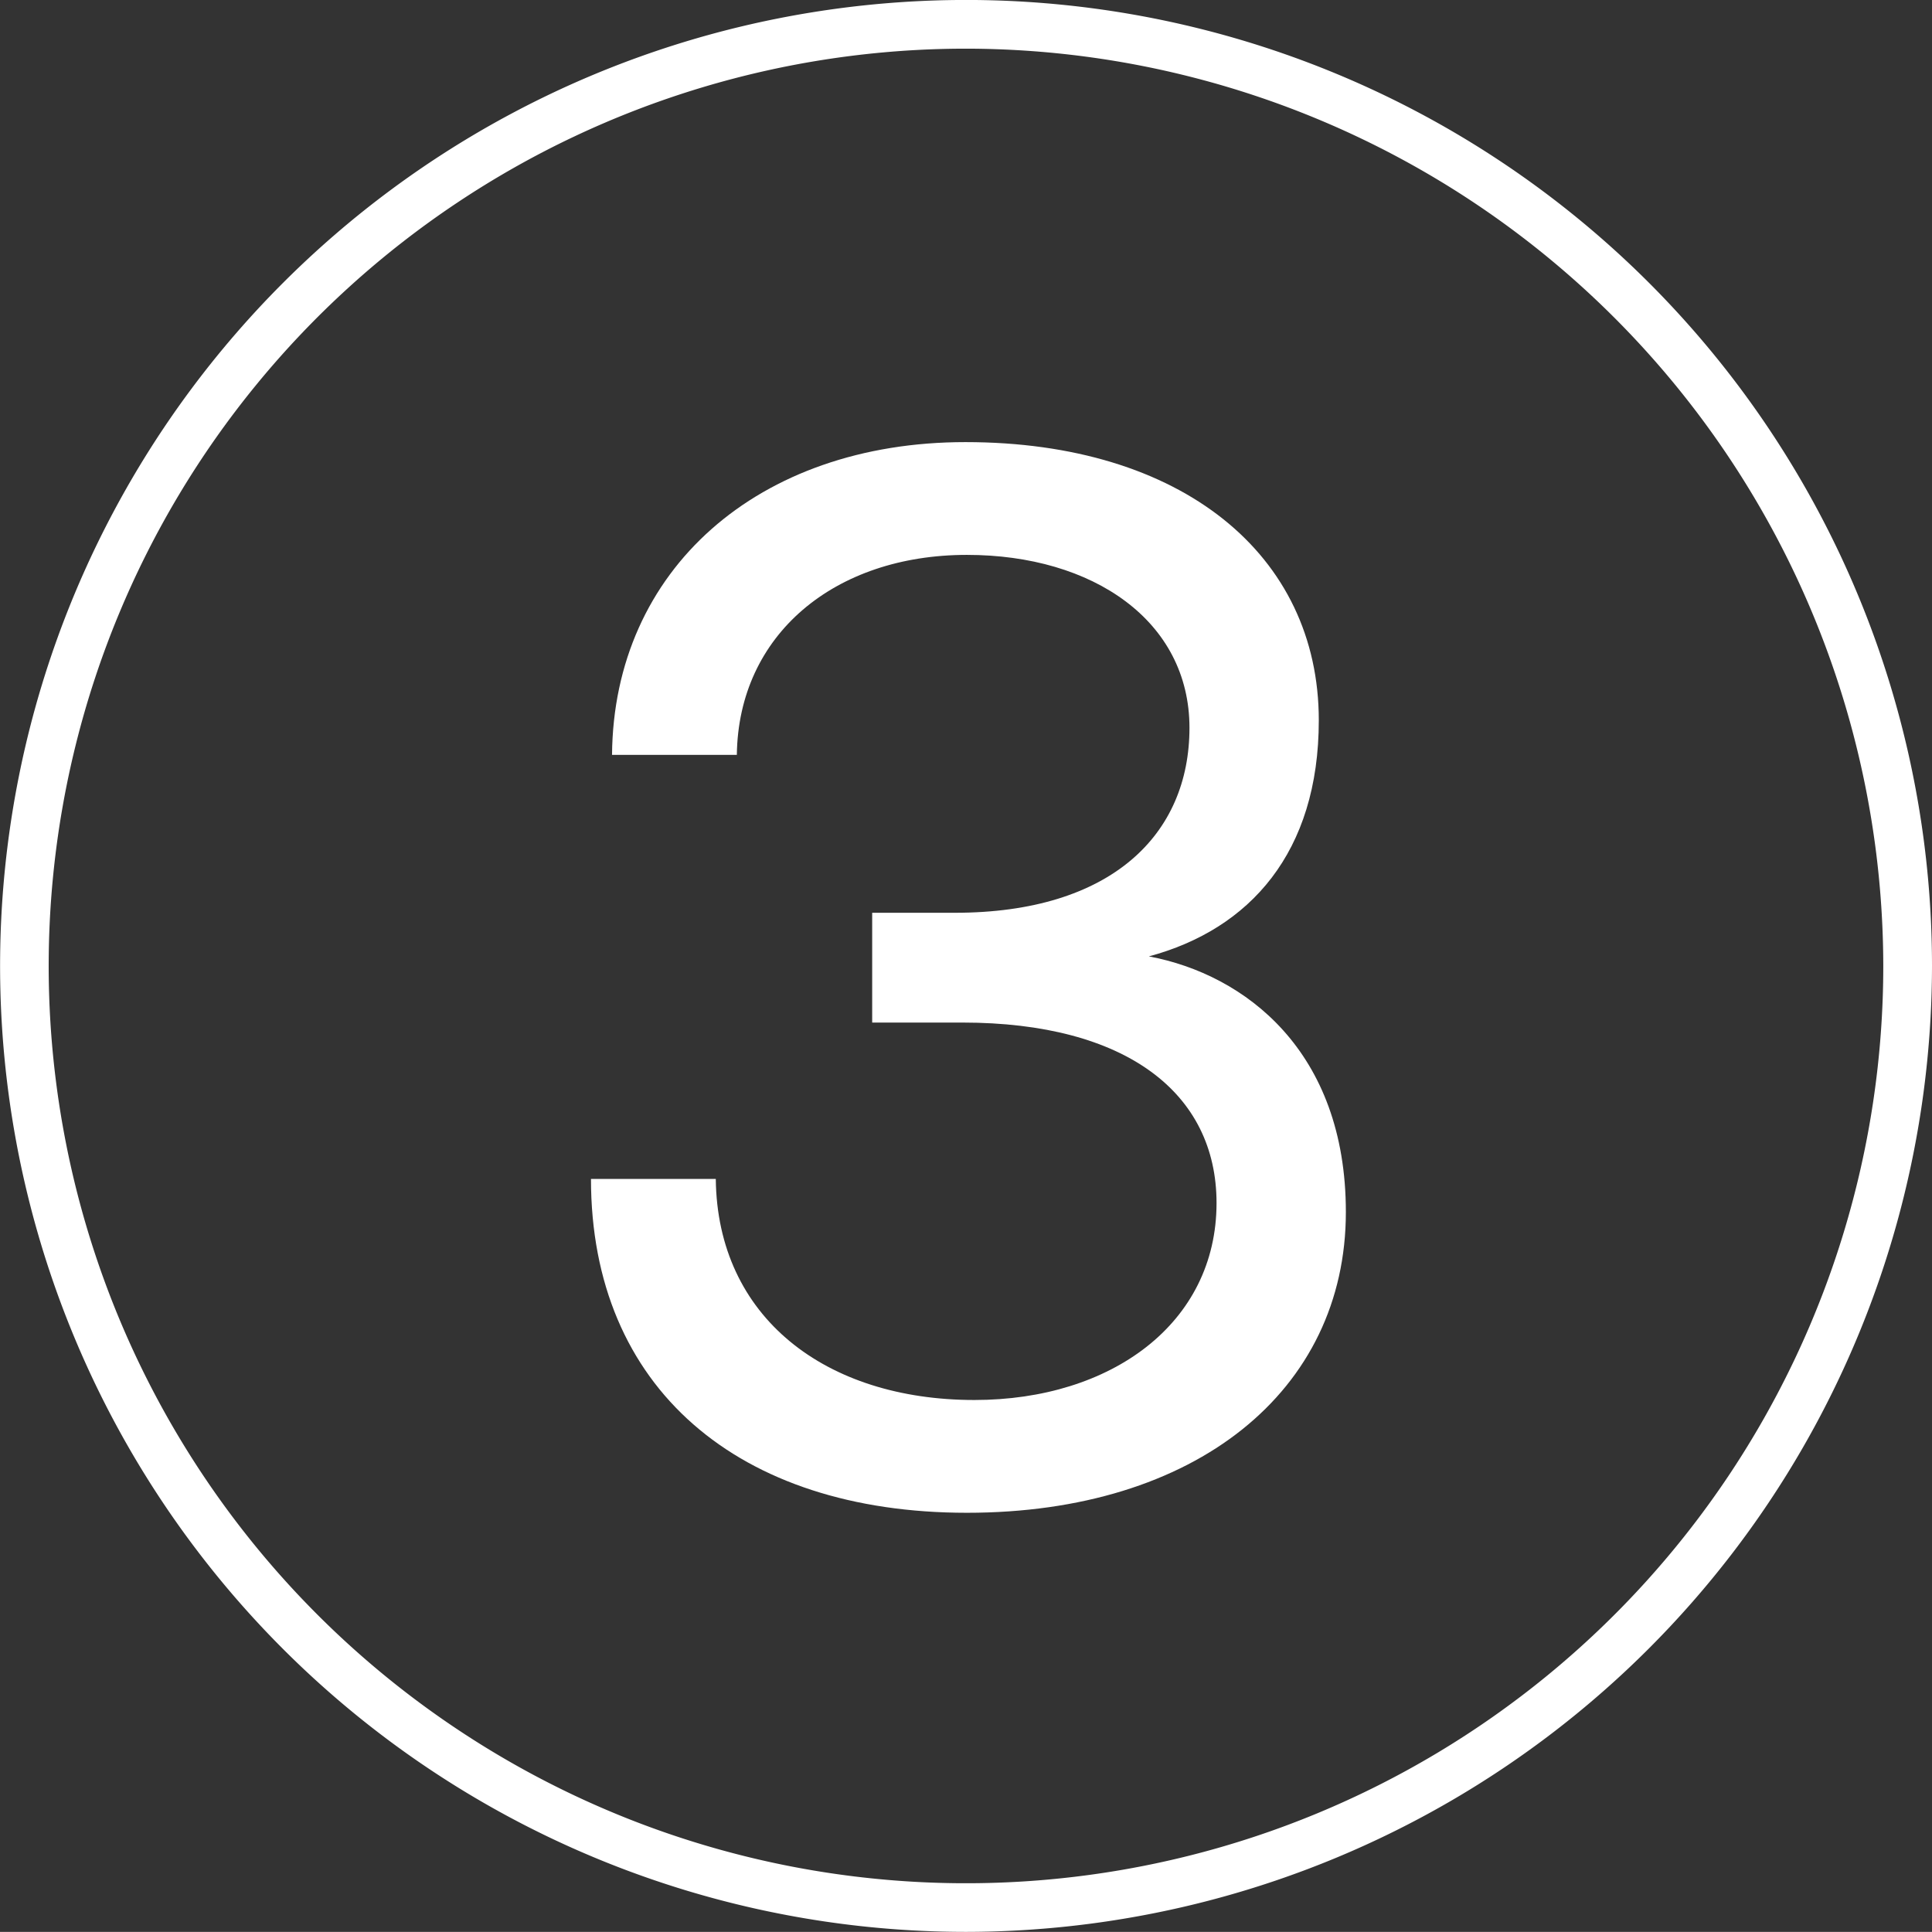 <svg xmlns="http://www.w3.org/2000/svg" width="64.239" height="64.235" viewBox="0 0 64.239 64.235">
  <rect x="0" y="0" width="64.239" height="64.235" fill="#333333" stroke="none"/>
  <g id="Group_567" data-name="Group 567" transform="translate(12750 -7254)">
    <g id="Group_553" data-name="Group 553" transform="translate(-1546.266 -46.5)">
      <path id="Path_294" data-name="Path 294" d="M746.45,64.235A32.118,32.118,0,1,1,778.57,32.118,32.156,32.156,0,0,1,746.45,64.235m0-62.617a30.5,30.5,0,1,0,30.5,30.5,30.534,30.534,0,0,0-30.5-30.5" transform="translate(-11918.065 7300.5)" fill="#fff"/>
    </g>
    <path id="Path_337" data-name="Path 337" d="M21.2,28.8c3.35-.9,5.65-3.45,5.65-7.85,0-5.5-4.55-9.25-11.75-9.25-6.9,0-11.7,4.25-11.75,10.4H7.5c.05-4,3.25-6.65,7.65-6.65,4.2,0,7.4,2.2,7.4,5.75s-2.6,6.15-7.8,6.15H12V31h3c5.45,0,8.45,2.35,8.45,6,0,4-3.5,6.55-8.05,6.55-4.95,0-8.55-2.75-8.6-7.35H2.65c0,6.95,4.9,11.1,12.5,11.1s12.6-4.05,12.6-10C27.75,31.95,24.4,29.4,21.2,28.8Z" transform="translate(-12733 7257)" fill="#fff"/>
  </g>
</svg>
